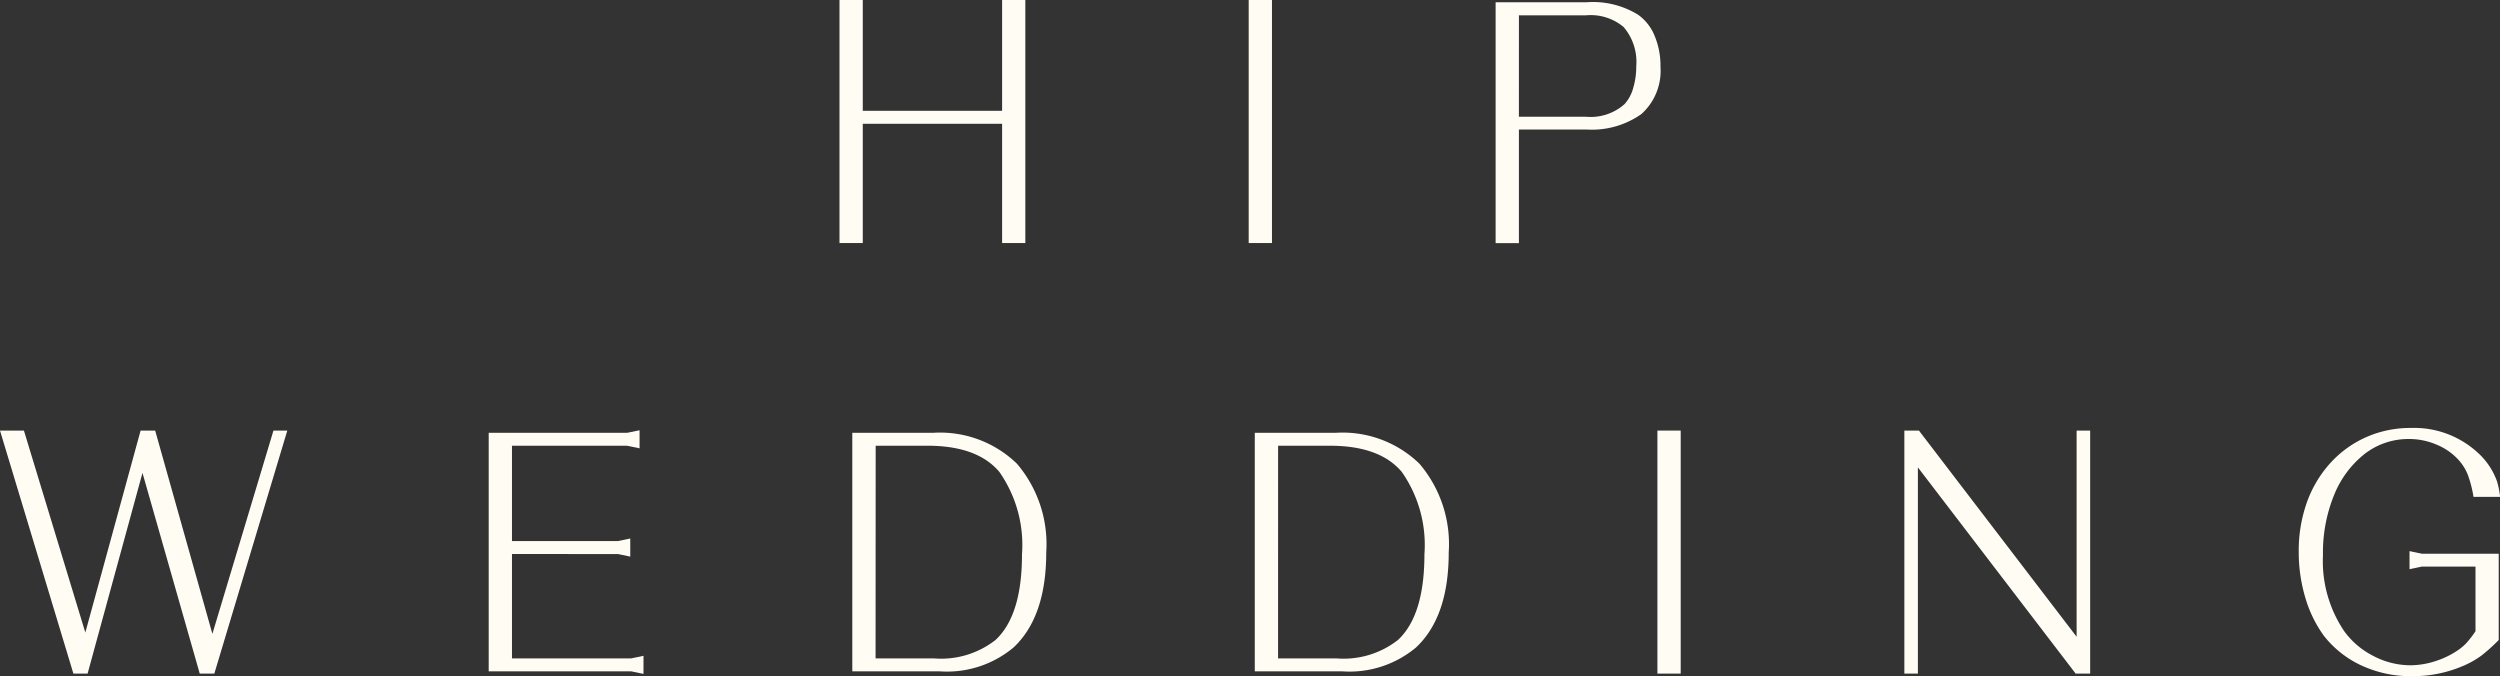 <svg xmlns="http://www.w3.org/2000/svg" width="159.675" height="43.188" viewBox="0 0 159.675 43.188">
  <rect x="0" y="0" width="159.675" height="43.188" fill="#333333" stroke="none"/>
  <g id="logo" transform="translate(-453 -603)">
    <path id="パス_1" data-name="パス 1" d="M165.344,0V7.077h-8.9V0h-1.487V15.523h1.487V7.906h8.9v7.617h1.483V0Z" transform="translate(351.661 603)" fill="#fffcf4"/>
    <rect id="長方形_9" data-name="長方形 9" width="1.487" height="15.523" transform="translate(532.754 603)" fill="#fffcf4"/>
    <path id="パス_2" data-name="パス 2" d="M276.065,15.8V.417h5.821a5.481,5.481,0,0,1,3.283.8,3.049,3.049,0,0,1,1.051,1.343,4.956,4.956,0,0,1,.375,1.981,3.7,3.7,0,0,1-1.219,3.016,5.469,5.469,0,0,1-3.489.989h-4.334V15.8Zm1.487-8.07h4.292a3.247,3.247,0,0,0,2.455-.807,2.485,2.485,0,0,0,.548-1.009,4.753,4.753,0,0,0,.2-1.4,3.428,3.428,0,0,0-.808-2.517,3.274,3.274,0,0,0-2.393-.746h-4.292Z" transform="translate(272.46 602.727)" fill="#fffcf4"/>
    <path id="パス_3" data-name="パス 3" d="M9.1,82.179,5.594,95H4.688L0,79.477H1.528l3.922,12.9,3.53-12.9h.931l3.654,12.985,3.9-12.985h.885L13.689,95h-.931Z" transform="translate(453 551.024)" fill="#fffcf4"/>
    <path id="パス_4" data-name="パス 4" d="M90.205,94.816V79.582h8.836l.8-.165v1.154l-.8-.165H91.692v6.089h6.768l.787-.165v1.158l-.787-.165H91.692v6.665h7.617l.783-.165v1.157l-.783-.165Z" transform="translate(394.008 551.063)" fill="#fffcf4"/>
    <path id="パス_5" data-name="パス 5" d="M157.32,95.127V79.893h5.141a7.047,7.047,0,0,1,5.376,1.973,7.916,7.916,0,0,1,1.87,5.664q0,4.108-2.084,6.068a6.622,6.622,0,0,1-4.729,1.528Zm1.487-.828h3.716a5.639,5.639,0,0,0,3.943-1.174q1.693-1.57,1.693-5.471a8.14,8.14,0,0,0-1.446-5.265q-1.406-1.672-4.6-1.673h-3.3Z" transform="translate(350.116 550.752)" fill="#fffcf4"/>
    <path id="パス_6" data-name="パス 6" d="M231.6,95.127V79.893h5.141a7.047,7.047,0,0,1,5.376,1.973,7.915,7.915,0,0,1,1.87,5.664q0,4.108-2.084,6.068a6.621,6.621,0,0,1-4.729,1.528Zm1.487-.828H236.8a5.638,5.638,0,0,0,3.942-1.174q1.693-1.57,1.693-5.471a8.14,8.14,0,0,0-1.446-5.265q-1.406-1.672-4.6-1.673h-3.3Z" transform="translate(301.543 550.752)" fill="#fffcf4"/>
    <rect id="長方形_10" data-name="長方形 10" width="1.487" height="15.522" transform="translate(558.859 630.501)" fill="#fffcf4"/>
    <path id="パス_7" data-name="パス 7" d="M352.374,81.829V95h-.865V79.477h.931l10.072,13.17V79.477h.865V95h-.927Z" transform="translate(223.122 551.024)" fill="#fffcf4"/>
    <path id="パス_8" data-name="パス 8" d="M437.155,83.4h-1.693a7.418,7.418,0,0,0-.371-1.434,3.14,3.14,0,0,0-.576-.919,3.883,3.883,0,0,0-1.4-.98,4.416,4.416,0,0,0-1.755-.363,4.553,4.553,0,0,0-2.851.952,6.356,6.356,0,0,0-1.948,2.62,9.711,9.711,0,0,0-.713,3.839,7.982,7.982,0,0,0,1.364,4.873,5.213,5.213,0,0,0,1.866,1.578,5.116,5.116,0,0,0,2.364.589A5.236,5.236,0,0,0,433,93.9a5.5,5.5,0,0,0,1.434-.684,3.33,3.33,0,0,0,.556-.461,6.6,6.6,0,0,0,.6-.774V87.853h-3.427l-.787.165V86.864l.787.165h4.91v5.512a10.88,10.88,0,0,1-1.112,1,5.669,5.669,0,0,1-1.013.589,8.109,8.109,0,0,1-3.427.721,7.482,7.482,0,0,1-3.209-.68,6.521,6.521,0,0,1-2.406-1.9,7.909,7.909,0,0,1-1.186-2.435,10.169,10.169,0,0,1-.42-2.933,9.215,9.215,0,0,1,.523-3.16,7.476,7.476,0,0,1,1.5-2.509,6.843,6.843,0,0,1,2.282-1.648,6.96,6.96,0,0,1,2.88-.589,6,6,0,0,1,4.235,1.565,4.518,4.518,0,0,1,1.256,1.879,5.708,5.708,0,0,1,.185.952" transform="translate(175.52 551.336)" fill="#fffcf4"/>
  </g>
</svg>
